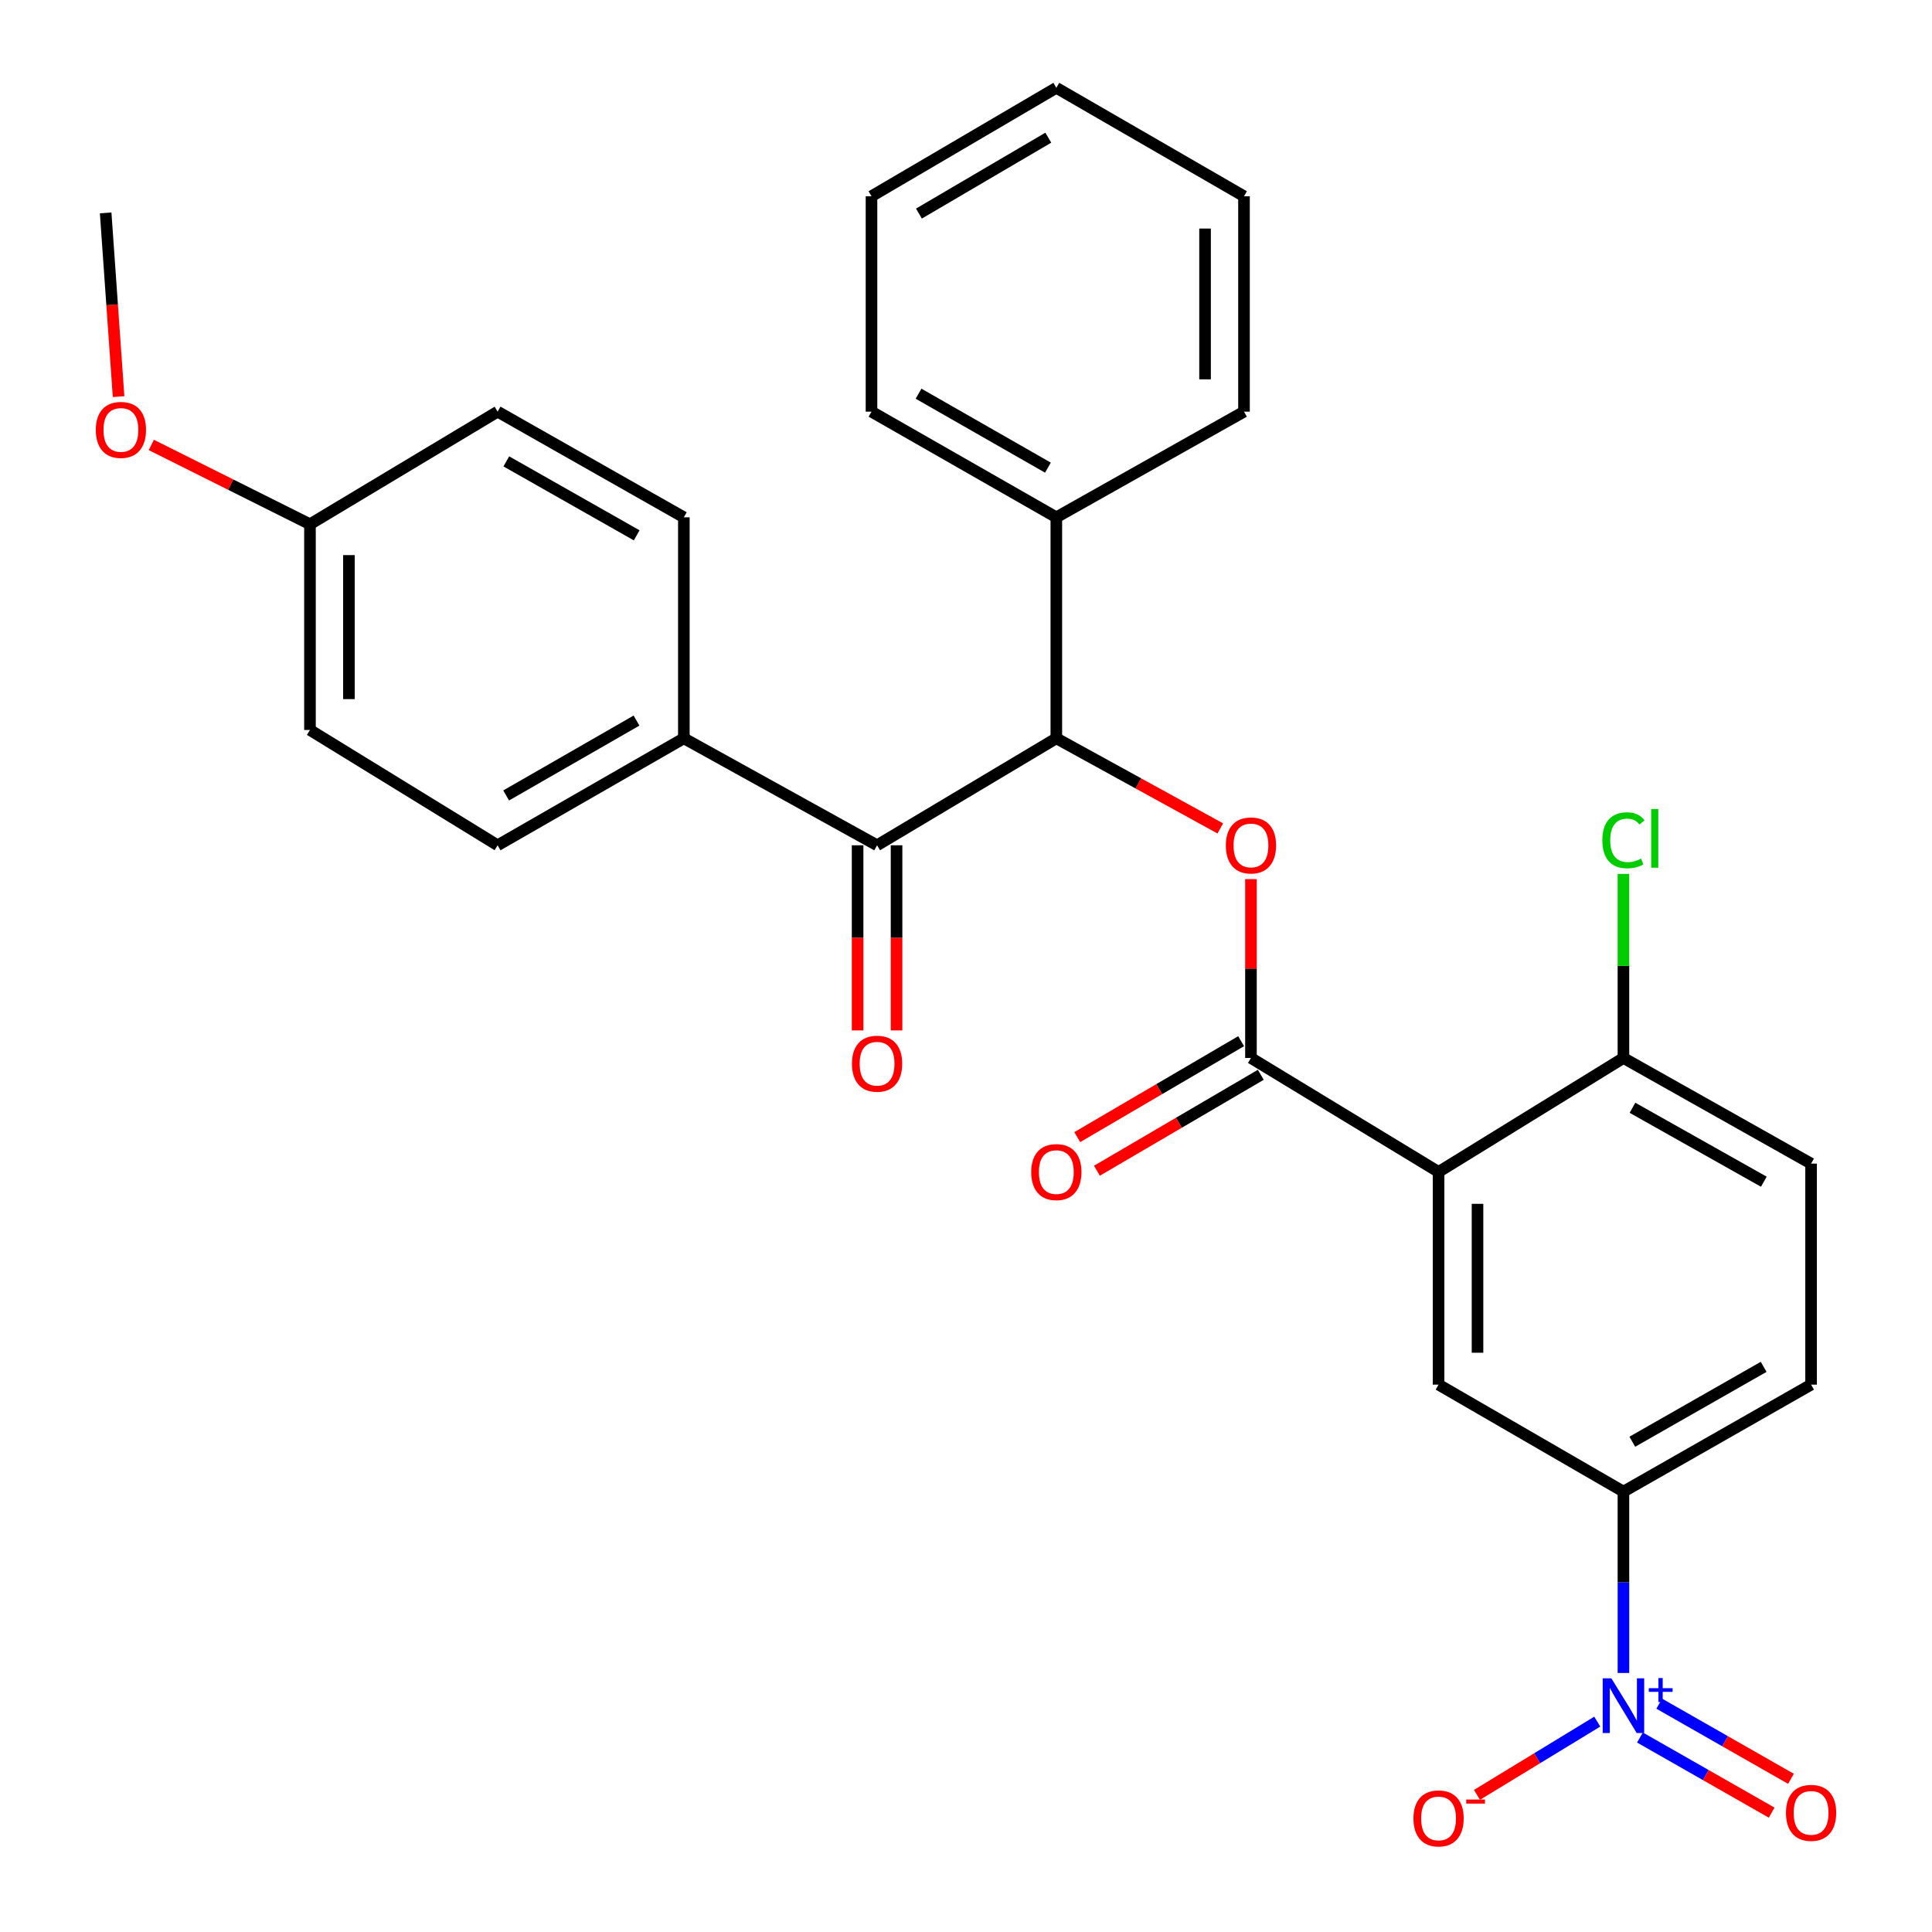 <?xml version='1.0' encoding='iso-8859-1'?>
<svg version='1.1' baseProfile='full'
              xmlns='http://www.w3.org/2000/svg'
                      xmlns:rdkit='http://www.rdkit.org/xml'
                      xmlns:xlink='http://www.w3.org/1999/xlink'
                  xml:space='preserve'
width='1000px' height='1000px' viewBox='0 0 1000 1000'>
<!-- END OF HEADER -->
<rect style='opacity:1.0;fill:#FFFFFF;stroke:none' width='1000' height='1000' x='0' y='0'> </rect>
<path class='bond-1' d='M 744.599,606.59 L 647.497,547.612' style='fill:none;fill-rule:evenodd;stroke:#000000;stroke-width:6px;stroke-linecap:butt;stroke-linejoin:miter;stroke-opacity:1' />
<path class='bond-5' d='M 744.599,606.59 L 744.599,716.685' style='fill:none;fill-rule:evenodd;stroke:#000000;stroke-width:6px;stroke-linecap:butt;stroke-linejoin:miter;stroke-opacity:1' />
<path class='bond-5' d='M 764.759,623.104 L 764.759,700.171' style='fill:none;fill-rule:evenodd;stroke:#000000;stroke-width:6px;stroke-linecap:butt;stroke-linejoin:miter;stroke-opacity:1' />
<path class='bond-7' d='M 744.599,606.59 L 840.291,547.612' style='fill:none;fill-rule:evenodd;stroke:#000000;stroke-width:6px;stroke-linecap:butt;stroke-linejoin:miter;stroke-opacity:1' />
<path class='bond-0' d='M 840.291,865.927 L 840.291,818.992' style='fill:none;fill-rule:evenodd;stroke:#0000FF;stroke-width:6px;stroke-linecap:butt;stroke-linejoin:miter;stroke-opacity:1' />
<path class='bond-0' d='M 840.291,818.992 L 840.291,772.057' style='fill:none;fill-rule:evenodd;stroke:#000000;stroke-width:6px;stroke-linecap:butt;stroke-linejoin:miter;stroke-opacity:1' />
<path class='bond-8' d='M 826.75,891.103 L 795.611,910.066' style='fill:none;fill-rule:evenodd;stroke:#0000FF;stroke-width:6px;stroke-linecap:butt;stroke-linejoin:miter;stroke-opacity:1' />
<path class='bond-8' d='M 795.611,910.066 L 764.473,929.028' style='fill:none;fill-rule:evenodd;stroke:#FF0000;stroke-width:6px;stroke-linecap:butt;stroke-linejoin:miter;stroke-opacity:1' />
<path class='bond-10' d='M 848.833,899.333 L 882.925,918.777' style='fill:none;fill-rule:evenodd;stroke:#0000FF;stroke-width:6px;stroke-linecap:butt;stroke-linejoin:miter;stroke-opacity:1' />
<path class='bond-10' d='M 882.925,918.777 L 917.017,938.221' style='fill:none;fill-rule:evenodd;stroke:#FF0000;stroke-width:6px;stroke-linecap:butt;stroke-linejoin:miter;stroke-opacity:1' />
<path class='bond-10' d='M 858.82,881.821 L 892.912,901.265' style='fill:none;fill-rule:evenodd;stroke:#0000FF;stroke-width:6px;stroke-linecap:butt;stroke-linejoin:miter;stroke-opacity:1' />
<path class='bond-10' d='M 892.912,901.265 L 927.004,920.709' style='fill:none;fill-rule:evenodd;stroke:#FF0000;stroke-width:6px;stroke-linecap:butt;stroke-linejoin:miter;stroke-opacity:1' />
<path class='bond-2' d='M 647.497,547.612 L 647.497,501.321' style='fill:none;fill-rule:evenodd;stroke:#000000;stroke-width:6px;stroke-linecap:butt;stroke-linejoin:miter;stroke-opacity:1' />
<path class='bond-2' d='M 647.497,501.321 L 647.497,455.029' style='fill:none;fill-rule:evenodd;stroke:#FF0000;stroke-width:6px;stroke-linecap:butt;stroke-linejoin:miter;stroke-opacity:1' />
<path class='bond-11' d='M 642.404,538.913 L 599.992,563.743' style='fill:none;fill-rule:evenodd;stroke:#000000;stroke-width:6px;stroke-linecap:butt;stroke-linejoin:miter;stroke-opacity:1' />
<path class='bond-11' d='M 599.992,563.743 L 557.58,588.572' style='fill:none;fill-rule:evenodd;stroke:#FF0000;stroke-width:6px;stroke-linecap:butt;stroke-linejoin:miter;stroke-opacity:1' />
<path class='bond-11' d='M 652.589,556.311 L 610.177,581.14' style='fill:none;fill-rule:evenodd;stroke:#000000;stroke-width:6px;stroke-linecap:butt;stroke-linejoin:miter;stroke-opacity:1' />
<path class='bond-11' d='M 610.177,581.14 L 567.765,605.97' style='fill:none;fill-rule:evenodd;stroke:#FF0000;stroke-width:6px;stroke-linecap:butt;stroke-linejoin:miter;stroke-opacity:1' />
<path class='bond-3' d='M 631.623,428.792 L 589.188,405.468' style='fill:none;fill-rule:evenodd;stroke:#FF0000;stroke-width:6px;stroke-linecap:butt;stroke-linejoin:miter;stroke-opacity:1' />
<path class='bond-3' d='M 589.188,405.468 L 546.754,382.145' style='fill:none;fill-rule:evenodd;stroke:#000000;stroke-width:6px;stroke-linecap:butt;stroke-linejoin:miter;stroke-opacity:1' />
<path class='bond-4' d='M 546.754,382.145 L 453.974,437.517' style='fill:none;fill-rule:evenodd;stroke:#000000;stroke-width:6px;stroke-linecap:butt;stroke-linejoin:miter;stroke-opacity:1' />
<path class='bond-13' d='M 546.754,382.145 L 546.754,267.761' style='fill:none;fill-rule:evenodd;stroke:#000000;stroke-width:6px;stroke-linecap:butt;stroke-linejoin:miter;stroke-opacity:1' />
<path class='bond-9' d='M 453.974,437.517 L 353.959,382.145' style='fill:none;fill-rule:evenodd;stroke:#000000;stroke-width:6px;stroke-linecap:butt;stroke-linejoin:miter;stroke-opacity:1' />
<path class='bond-12' d='M 443.894,437.517 L 443.894,485.431' style='fill:none;fill-rule:evenodd;stroke:#000000;stroke-width:6px;stroke-linecap:butt;stroke-linejoin:miter;stroke-opacity:1' />
<path class='bond-12' d='M 443.894,485.431 L 443.894,533.346' style='fill:none;fill-rule:evenodd;stroke:#FF0000;stroke-width:6px;stroke-linecap:butt;stroke-linejoin:miter;stroke-opacity:1' />
<path class='bond-12' d='M 464.054,437.517 L 464.054,485.431' style='fill:none;fill-rule:evenodd;stroke:#000000;stroke-width:6px;stroke-linecap:butt;stroke-linejoin:miter;stroke-opacity:1' />
<path class='bond-12' d='M 464.054,485.431 L 464.054,533.346' style='fill:none;fill-rule:evenodd;stroke:#FF0000;stroke-width:6px;stroke-linecap:butt;stroke-linejoin:miter;stroke-opacity:1' />
<path class='bond-6' d='M 744.599,716.685 L 840.291,772.057' style='fill:none;fill-rule:evenodd;stroke:#000000;stroke-width:6px;stroke-linecap:butt;stroke-linejoin:miter;stroke-opacity:1' />
<path class='bond-29' d='M 840.291,772.057 L 937.416,716.685' style='fill:none;fill-rule:evenodd;stroke:#000000;stroke-width:6px;stroke-linecap:butt;stroke-linejoin:miter;stroke-opacity:1' />
<path class='bond-29' d='M 844.875,746.238 L 912.863,707.477' style='fill:none;fill-rule:evenodd;stroke:#000000;stroke-width:6px;stroke-linecap:butt;stroke-linejoin:miter;stroke-opacity:1' />
<path class='bond-15' d='M 840.291,547.612 L 937.416,602.289' style='fill:none;fill-rule:evenodd;stroke:#000000;stroke-width:6px;stroke-linecap:butt;stroke-linejoin:miter;stroke-opacity:1' />
<path class='bond-15' d='M 844.97,573.381 L 912.958,611.655' style='fill:none;fill-rule:evenodd;stroke:#000000;stroke-width:6px;stroke-linecap:butt;stroke-linejoin:miter;stroke-opacity:1' />
<path class='bond-18' d='M 840.291,547.612 L 840.291,499.969' style='fill:none;fill-rule:evenodd;stroke:#000000;stroke-width:6px;stroke-linecap:butt;stroke-linejoin:miter;stroke-opacity:1' />
<path class='bond-18' d='M 840.291,499.969 L 840.291,452.326' style='fill:none;fill-rule:evenodd;stroke:#00CC00;stroke-width:6px;stroke-linecap:butt;stroke-linejoin:miter;stroke-opacity:1' />
<path class='bond-16' d='M 353.959,382.145 L 257.562,437.517' style='fill:none;fill-rule:evenodd;stroke:#000000;stroke-width:6px;stroke-linecap:butt;stroke-linejoin:miter;stroke-opacity:1' />
<path class='bond-16' d='M 329.458,372.97 L 261.98,411.73' style='fill:none;fill-rule:evenodd;stroke:#000000;stroke-width:6px;stroke-linecap:butt;stroke-linejoin:miter;stroke-opacity:1' />
<path class='bond-17' d='M 353.959,382.145 L 353.959,267.761' style='fill:none;fill-rule:evenodd;stroke:#000000;stroke-width:6px;stroke-linecap:butt;stroke-linejoin:miter;stroke-opacity:1' />
<path class='bond-23' d='M 546.754,267.761 L 451.085,213.072' style='fill:none;fill-rule:evenodd;stroke:#000000;stroke-width:6px;stroke-linecap:butt;stroke-linejoin:miter;stroke-opacity:1' />
<path class='bond-23' d='M 542.408,242.055 L 475.44,203.773' style='fill:none;fill-rule:evenodd;stroke:#000000;stroke-width:6px;stroke-linecap:butt;stroke-linejoin:miter;stroke-opacity:1' />
<path class='bond-24' d='M 546.754,267.761 L 643.89,213.072' style='fill:none;fill-rule:evenodd;stroke:#000000;stroke-width:6px;stroke-linecap:butt;stroke-linejoin:miter;stroke-opacity:1' />
<path class='bond-14' d='M 937.416,716.685 L 937.416,602.289' style='fill:none;fill-rule:evenodd;stroke:#000000;stroke-width:6px;stroke-linecap:butt;stroke-linejoin:miter;stroke-opacity:1' />
<path class='bond-21' d='M 257.562,437.517 L 160.437,377.833' style='fill:none;fill-rule:evenodd;stroke:#000000;stroke-width:6px;stroke-linecap:butt;stroke-linejoin:miter;stroke-opacity:1' />
<path class='bond-20' d='M 353.959,267.761 L 257.562,213.072' style='fill:none;fill-rule:evenodd;stroke:#000000;stroke-width:6px;stroke-linecap:butt;stroke-linejoin:miter;stroke-opacity:1' />
<path class='bond-20' d='M 329.552,277.092 L 262.074,238.81' style='fill:none;fill-rule:evenodd;stroke:#000000;stroke-width:6px;stroke-linecap:butt;stroke-linejoin:miter;stroke-opacity:1' />
<path class='bond-19' d='M 160.437,271.345 L 257.562,213.072' style='fill:none;fill-rule:evenodd;stroke:#000000;stroke-width:6px;stroke-linecap:butt;stroke-linejoin:miter;stroke-opacity:1' />
<path class='bond-22' d='M 160.437,271.345 L 119.378,250.822' style='fill:none;fill-rule:evenodd;stroke:#000000;stroke-width:6px;stroke-linecap:butt;stroke-linejoin:miter;stroke-opacity:1' />
<path class='bond-22' d='M 119.378,250.822 L 78.319,230.3' style='fill:none;fill-rule:evenodd;stroke:#FF0000;stroke-width:6px;stroke-linecap:butt;stroke-linejoin:miter;stroke-opacity:1' />
<path class='bond-31' d='M 160.437,271.345 L 160.437,377.833' style='fill:none;fill-rule:evenodd;stroke:#000000;stroke-width:6px;stroke-linecap:butt;stroke-linejoin:miter;stroke-opacity:1' />
<path class='bond-31' d='M 180.597,287.318 L 180.597,361.86' style='fill:none;fill-rule:evenodd;stroke:#000000;stroke-width:6px;stroke-linecap:butt;stroke-linejoin:miter;stroke-opacity:1' />
<path class='bond-25' d='M 61.378,205.302 L 58.033,157.746' style='fill:none;fill-rule:evenodd;stroke:#FF0000;stroke-width:6px;stroke-linecap:butt;stroke-linejoin:miter;stroke-opacity:1' />
<path class='bond-25' d='M 58.033,157.746 L 54.688,110.19' style='fill:none;fill-rule:evenodd;stroke:#000000;stroke-width:6px;stroke-linecap:butt;stroke-linejoin:miter;stroke-opacity:1' />
<path class='bond-26' d='M 451.085,213.072 L 451.085,101.577' style='fill:none;fill-rule:evenodd;stroke:#000000;stroke-width:6px;stroke-linecap:butt;stroke-linejoin:miter;stroke-opacity:1' />
<path class='bond-27' d='M 643.89,213.072 L 643.89,101.577' style='fill:none;fill-rule:evenodd;stroke:#000000;stroke-width:6px;stroke-linecap:butt;stroke-linejoin:miter;stroke-opacity:1' />
<path class='bond-27' d='M 623.731,196.348 L 623.731,118.301' style='fill:none;fill-rule:evenodd;stroke:#000000;stroke-width:6px;stroke-linecap:butt;stroke-linejoin:miter;stroke-opacity:1' />
<path class='bond-30' d='M 451.085,101.577 L 546.754,45.455' style='fill:none;fill-rule:evenodd;stroke:#000000;stroke-width:6px;stroke-linecap:butt;stroke-linejoin:miter;stroke-opacity:1' />
<path class='bond-30' d='M 475.636,110.547 L 542.604,71.261' style='fill:none;fill-rule:evenodd;stroke:#000000;stroke-width:6px;stroke-linecap:butt;stroke-linejoin:miter;stroke-opacity:1' />
<path class='bond-28' d='M 643.89,101.577 L 546.754,45.455' style='fill:none;fill-rule:evenodd;stroke:#000000;stroke-width:6px;stroke-linecap:butt;stroke-linejoin:miter;stroke-opacity:1' />
<path  class='atom-1' d='M 834.031 868.697
L 843.311 883.697
Q 844.231 885.177, 845.711 887.857
Q 847.191 890.537, 847.271 890.697
L 847.271 868.697
L 851.031 868.697
L 851.031 897.017
L 847.151 897.017
L 837.191 880.617
Q 836.031 878.697, 834.791 876.497
Q 833.591 874.297, 833.231 873.617
L 833.231 897.017
L 829.551 897.017
L 829.551 868.697
L 834.031 868.697
' fill='#0000FF'/>
<path  class='atom-1' d='M 853.407 873.802
L 858.397 873.802
L 858.397 868.548
L 860.614 868.548
L 860.614 873.802
L 865.736 873.802
L 865.736 875.703
L 860.614 875.703
L 860.614 880.983
L 858.397 880.983
L 858.397 875.703
L 853.407 875.703
L 853.407 873.802
' fill='#0000FF'/>
<path  class='atom-3' d='M 634.497 437.597
Q 634.497 430.797, 637.857 426.997
Q 641.217 423.197, 647.497 423.197
Q 653.777 423.197, 657.137 426.997
Q 660.497 430.797, 660.497 437.597
Q 660.497 444.477, 657.097 448.397
Q 653.697 452.277, 647.497 452.277
Q 641.257 452.277, 637.857 448.397
Q 634.497 444.517, 634.497 437.597
M 647.497 449.077
Q 651.817 449.077, 654.137 446.197
Q 656.497 443.277, 656.497 437.597
Q 656.497 432.037, 654.137 429.237
Q 651.817 426.397, 647.497 426.397
Q 643.177 426.397, 640.817 429.197
Q 638.497 431.997, 638.497 437.597
Q 638.497 443.317, 640.817 446.197
Q 643.177 449.077, 647.497 449.077
' fill='#FF0000'/>
<path  class='atom-9' d='M 731.599 941.21
Q 731.599 934.41, 734.959 930.61
Q 738.319 926.81, 744.599 926.81
Q 750.879 926.81, 754.239 930.61
Q 757.599 934.41, 757.599 941.21
Q 757.599 948.09, 754.199 952.01
Q 750.799 955.89, 744.599 955.89
Q 738.359 955.89, 734.959 952.01
Q 731.599 948.13, 731.599 941.21
M 744.599 952.69
Q 748.919 952.69, 751.239 949.81
Q 753.599 946.89, 753.599 941.21
Q 753.599 935.65, 751.239 932.85
Q 748.919 930.01, 744.599 930.01
Q 740.279 930.01, 737.919 932.81
Q 735.599 935.61, 735.599 941.21
Q 735.599 946.93, 737.919 949.81
Q 740.279 952.69, 744.599 952.69
' fill='#FF0000'/>
<path  class='atom-9' d='M 758.919 931.433
L 768.608 931.433
L 768.608 933.545
L 758.919 933.545
L 758.919 931.433
' fill='#FF0000'/>
<path  class='atom-11' d='M 924.416 938.332
Q 924.416 931.532, 927.776 927.732
Q 931.136 923.932, 937.416 923.932
Q 943.696 923.932, 947.056 927.732
Q 950.416 931.532, 950.416 938.332
Q 950.416 945.212, 947.016 949.132
Q 943.616 953.012, 937.416 953.012
Q 931.176 953.012, 927.776 949.132
Q 924.416 945.252, 924.416 938.332
M 937.416 949.812
Q 941.736 949.812, 944.056 946.932
Q 946.416 944.012, 946.416 938.332
Q 946.416 932.772, 944.056 929.972
Q 941.736 927.132, 937.416 927.132
Q 933.096 927.132, 930.736 929.932
Q 928.416 932.732, 928.416 938.332
Q 928.416 944.052, 930.736 946.932
Q 933.096 949.812, 937.416 949.812
' fill='#FF0000'/>
<path  class='atom-12' d='M 533.754 606.67
Q 533.754 599.87, 537.114 596.07
Q 540.474 592.27, 546.754 592.27
Q 553.034 592.27, 556.394 596.07
Q 559.754 599.87, 559.754 606.67
Q 559.754 613.55, 556.354 617.47
Q 552.954 621.35, 546.754 621.35
Q 540.514 621.35, 537.114 617.47
Q 533.754 613.59, 533.754 606.67
M 546.754 618.15
Q 551.074 618.15, 553.394 615.27
Q 555.754 612.35, 555.754 606.67
Q 555.754 601.11, 553.394 598.31
Q 551.074 595.47, 546.754 595.47
Q 542.434 595.47, 540.074 598.27
Q 537.754 601.07, 537.754 606.67
Q 537.754 612.39, 540.074 615.27
Q 542.434 618.15, 546.754 618.15
' fill='#FF0000'/>
<path  class='atom-13' d='M 440.974 550.57
Q 440.974 543.77, 444.334 539.97
Q 447.694 536.17, 453.974 536.17
Q 460.254 536.17, 463.614 539.97
Q 466.974 543.77, 466.974 550.57
Q 466.974 557.45, 463.574 561.37
Q 460.174 565.25, 453.974 565.25
Q 447.734 565.25, 444.334 561.37
Q 440.974 557.49, 440.974 550.57
M 453.974 562.05
Q 458.294 562.05, 460.614 559.17
Q 462.974 556.25, 462.974 550.57
Q 462.974 545.01, 460.614 542.21
Q 458.294 539.37, 453.974 539.37
Q 449.654 539.37, 447.294 542.17
Q 444.974 544.97, 444.974 550.57
Q 444.974 556.29, 447.294 559.17
Q 449.654 562.05, 453.974 562.05
' fill='#FF0000'/>
<path  class='atom-19' d='M 829.371 434.924
Q 829.371 427.884, 832.651 424.204
Q 835.971 420.484, 842.251 420.484
Q 848.091 420.484, 851.211 424.604
L 848.571 426.764
Q 846.291 423.764, 842.251 423.764
Q 837.971 423.764, 835.691 426.644
Q 833.451 429.484, 833.451 434.924
Q 833.451 440.524, 835.771 443.404
Q 838.131 446.284, 842.691 446.284
Q 845.811 446.284, 849.451 444.404
L 850.571 447.404
Q 849.091 448.364, 846.851 448.924
Q 844.611 449.484, 842.131 449.484
Q 835.971 449.484, 832.651 445.724
Q 829.371 441.964, 829.371 434.924
' fill='#00CC00'/>
<path  class='atom-19' d='M 854.651 418.764
L 858.331 418.764
L 858.331 449.124
L 854.651 449.124
L 854.651 418.764
' fill='#00CC00'/>
<path  class='atom-23' d='M 49.584 222.515
Q 49.584 215.715, 52.944 211.915
Q 56.304 208.115, 62.584 208.115
Q 68.864 208.115, 72.224 211.915
Q 75.584 215.715, 75.584 222.515
Q 75.584 229.395, 72.184 233.315
Q 68.784 237.195, 62.584 237.195
Q 56.344 237.195, 52.944 233.315
Q 49.584 229.435, 49.584 222.515
M 62.584 233.995
Q 66.904 233.995, 69.224 231.115
Q 71.584 228.195, 71.584 222.515
Q 71.584 216.955, 69.224 214.155
Q 66.904 211.315, 62.584 211.315
Q 58.264 211.315, 55.904 214.115
Q 53.584 216.915, 53.584 222.515
Q 53.584 228.235, 55.904 231.115
Q 58.264 233.995, 62.584 233.995
' fill='#FF0000'/>
</svg>
